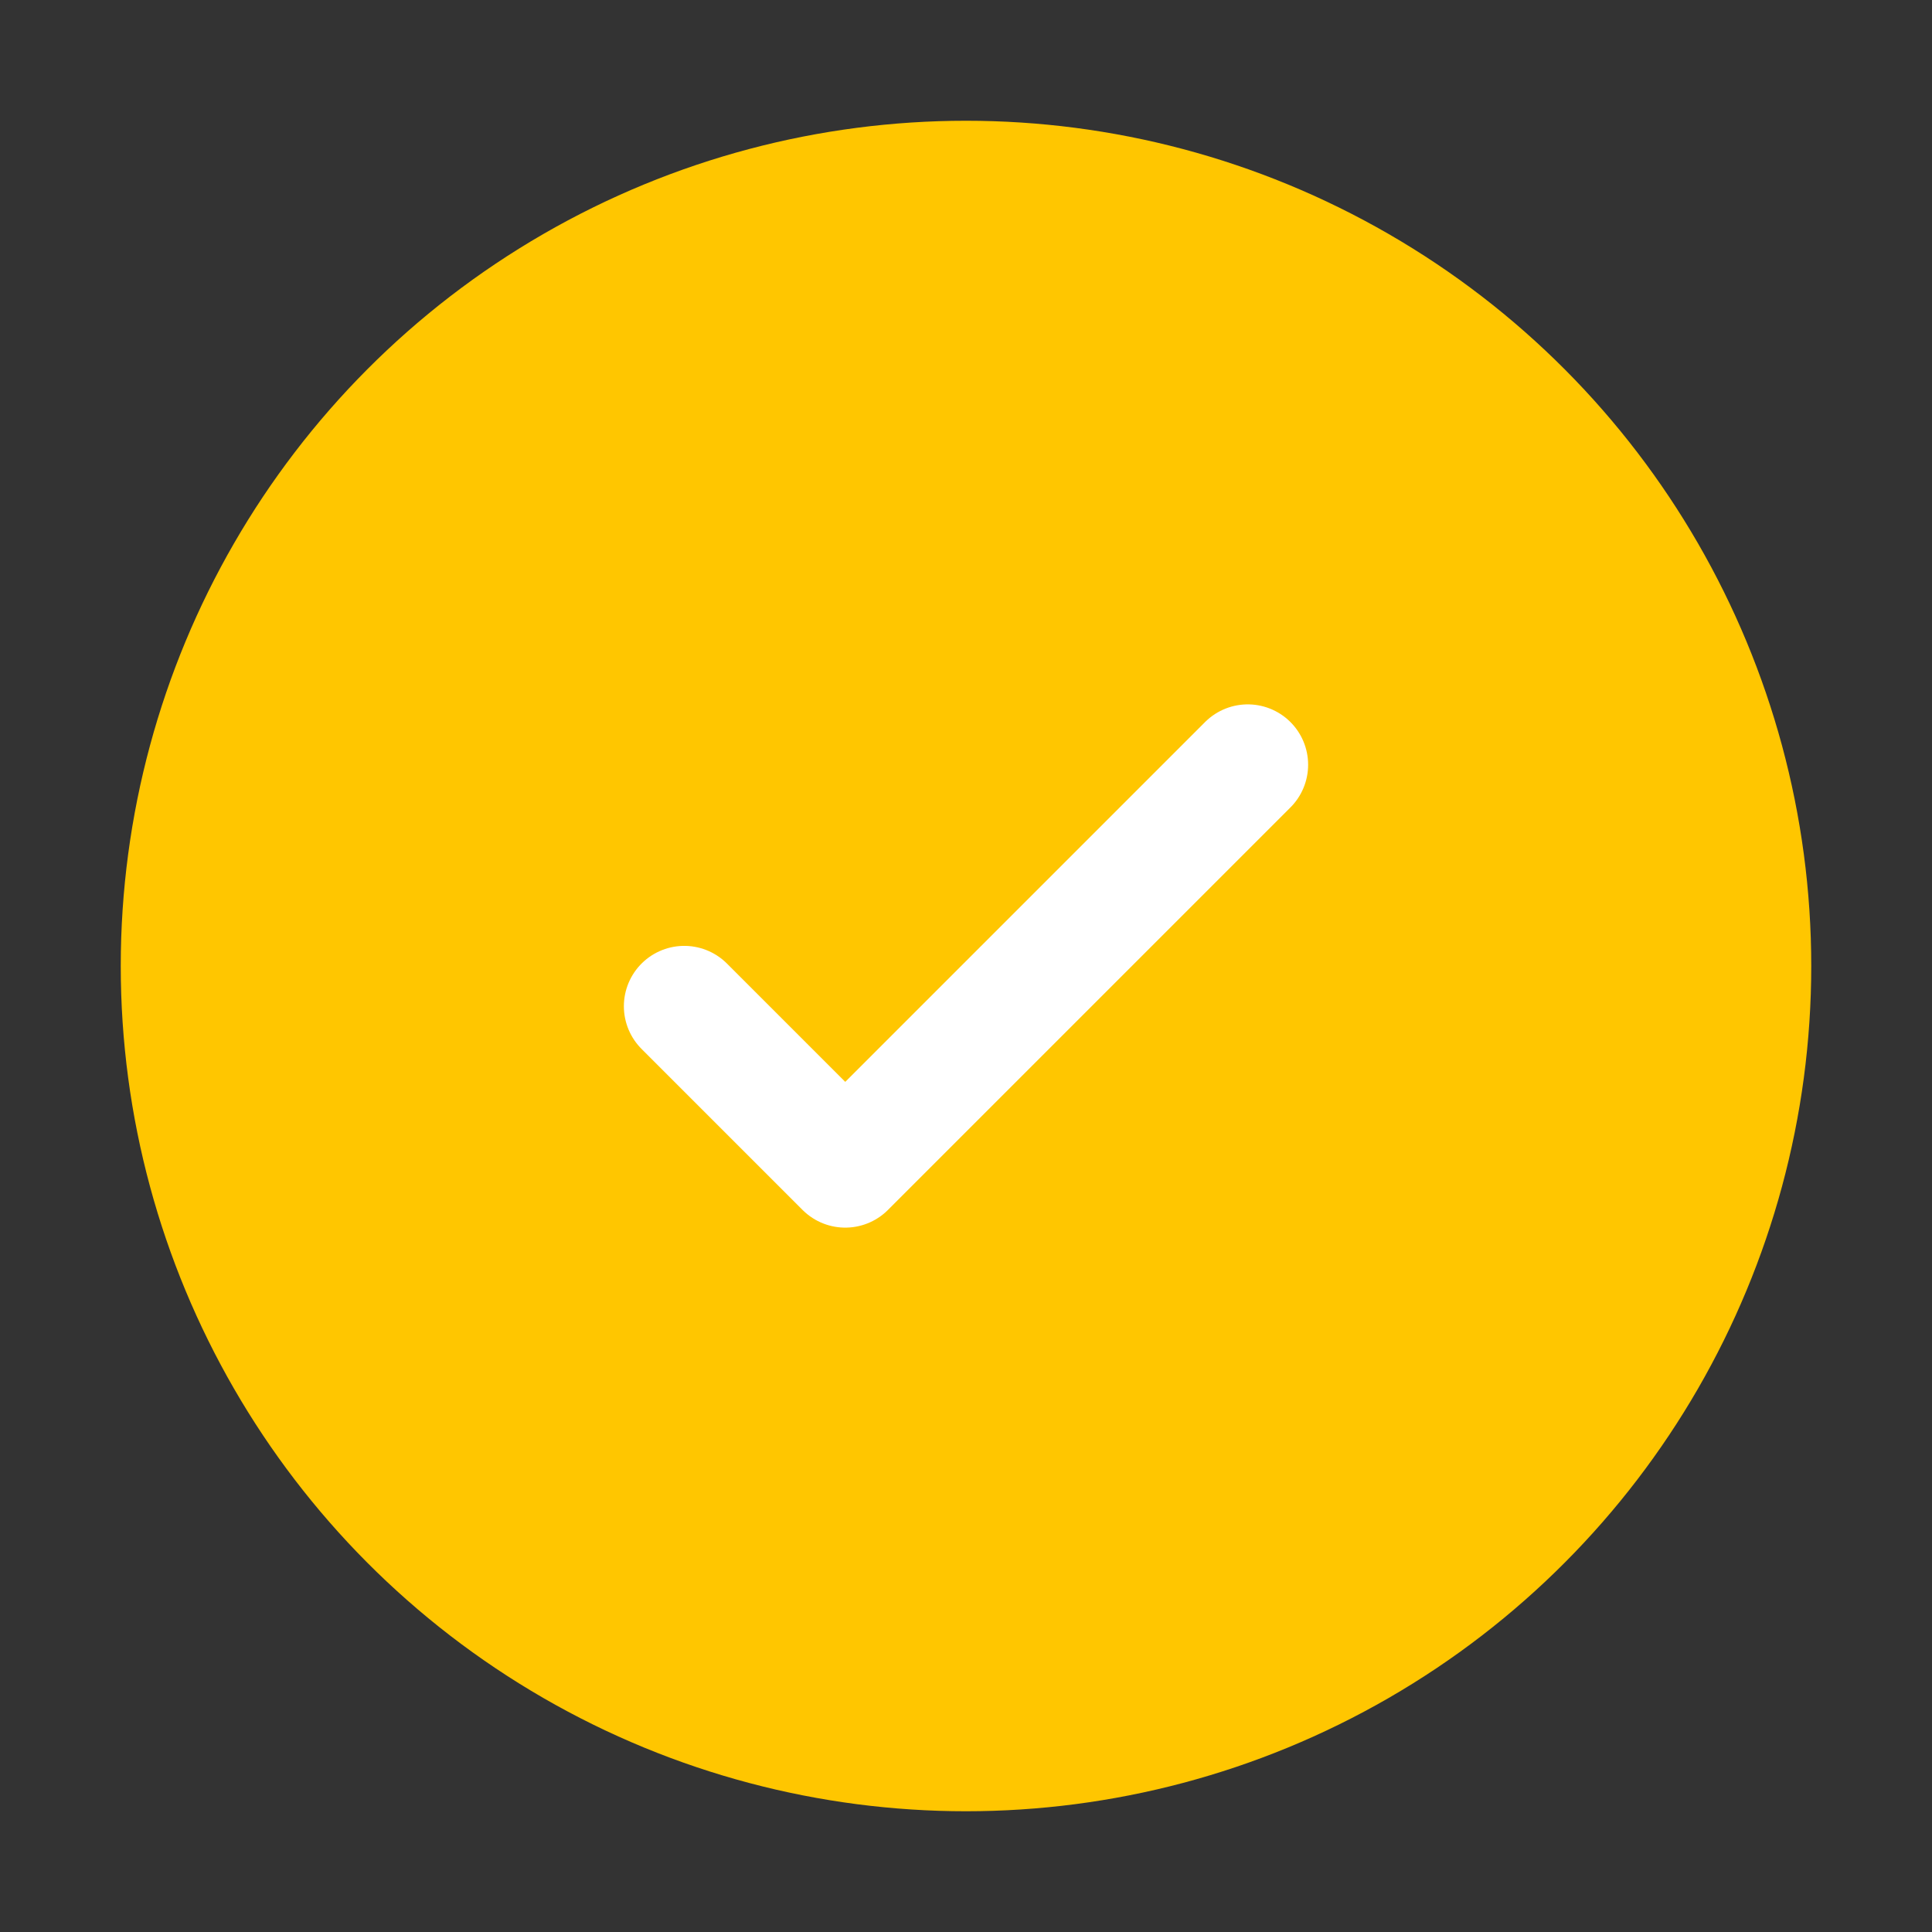<?xml version="1.0" encoding="UTF-8"?> <svg xmlns="http://www.w3.org/2000/svg" width="24" height="24" viewBox="0 0 24 24" fill="none"><rect x="0" y="0" width="24" height="24" fill="#333333" stroke="none"/><circle cx="12" cy="12" r="10" fill="#FFC600" stroke="#FFC600"></circle><path d="M8.5 12.5L10.5 14.5L15.5 9.5" stroke="white" stroke-width="1.5" stroke-linecap="round" stroke-linejoin="round"></path></svg> 